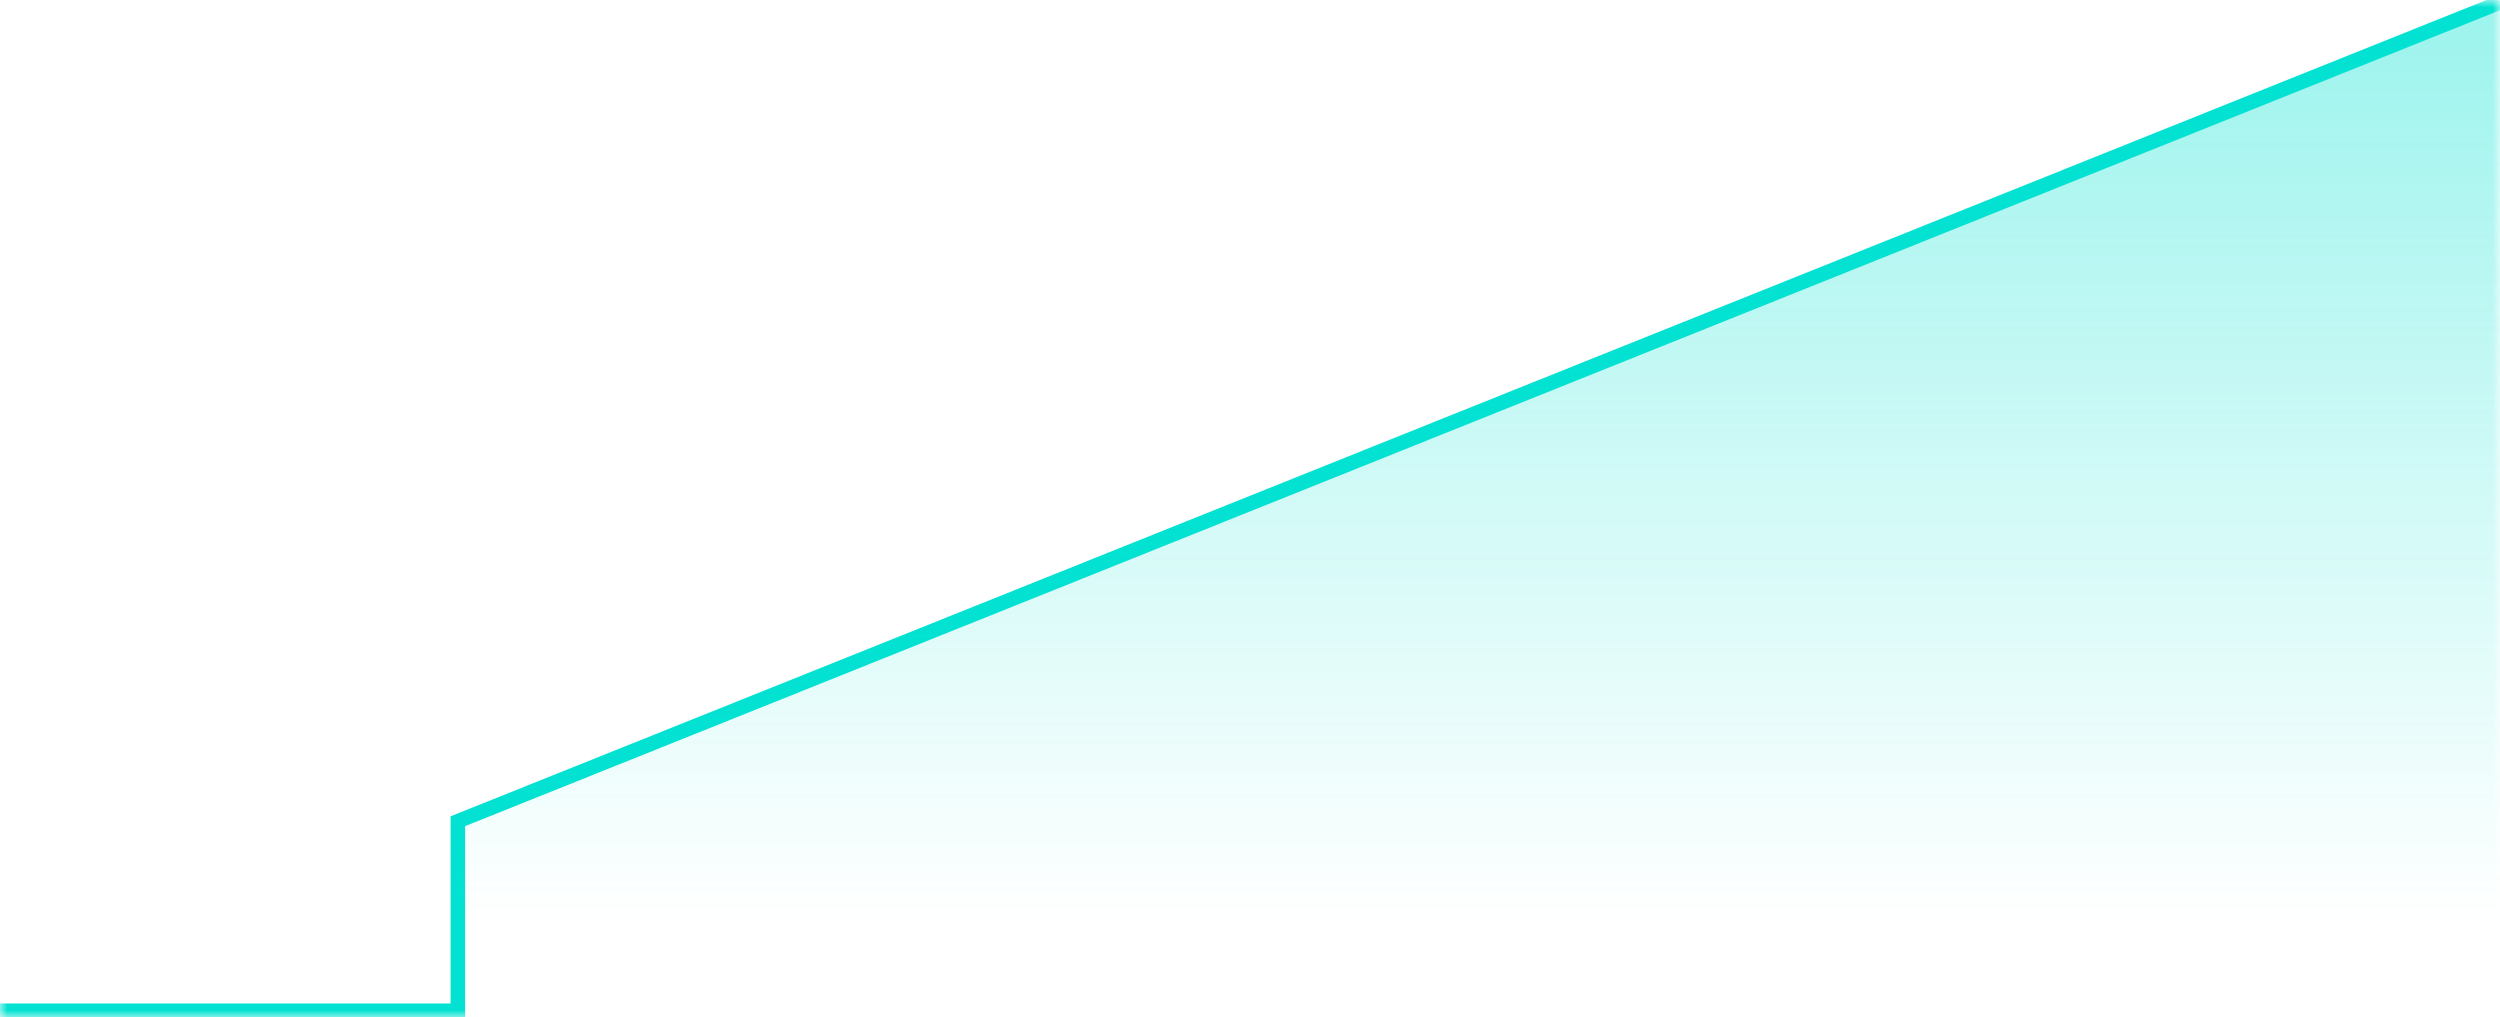 <svg width="172" height="70" viewBox="0 0 172 70" fill="none" xmlns="http://www.w3.org/2000/svg">
<mask id="mask0_83_4" style="mask-type:alpha" maskUnits="userSpaceOnUse" x="0" y="0" width="172" height="70">
<rect width="172" height="70" fill="#D9D9D9"/>
</mask>
<g mask="url(#mask0_83_4)">
<path d="M-0.187 69.536L31.5 69.536L31.5 56.5L172.025 0.156" stroke="#03E2D2"/>
<path d="M78.673 37.168L172.212 0V70H31.5V56.5L78.673 37.168Z" fill="url(#paint0_linear_83_4)"/>
</g>
<defs>
<linearGradient id="paint0_linear_83_4" x1="85.487" y1="-97.562" x2="85.487" y2="63.5" gradientUnits="userSpaceOnUse">
<stop stop-color="#03E2D2"/>
<stop offset="1" stop-color="#03E2D2" stop-opacity="0"/>
</linearGradient>
</defs>
</svg>
